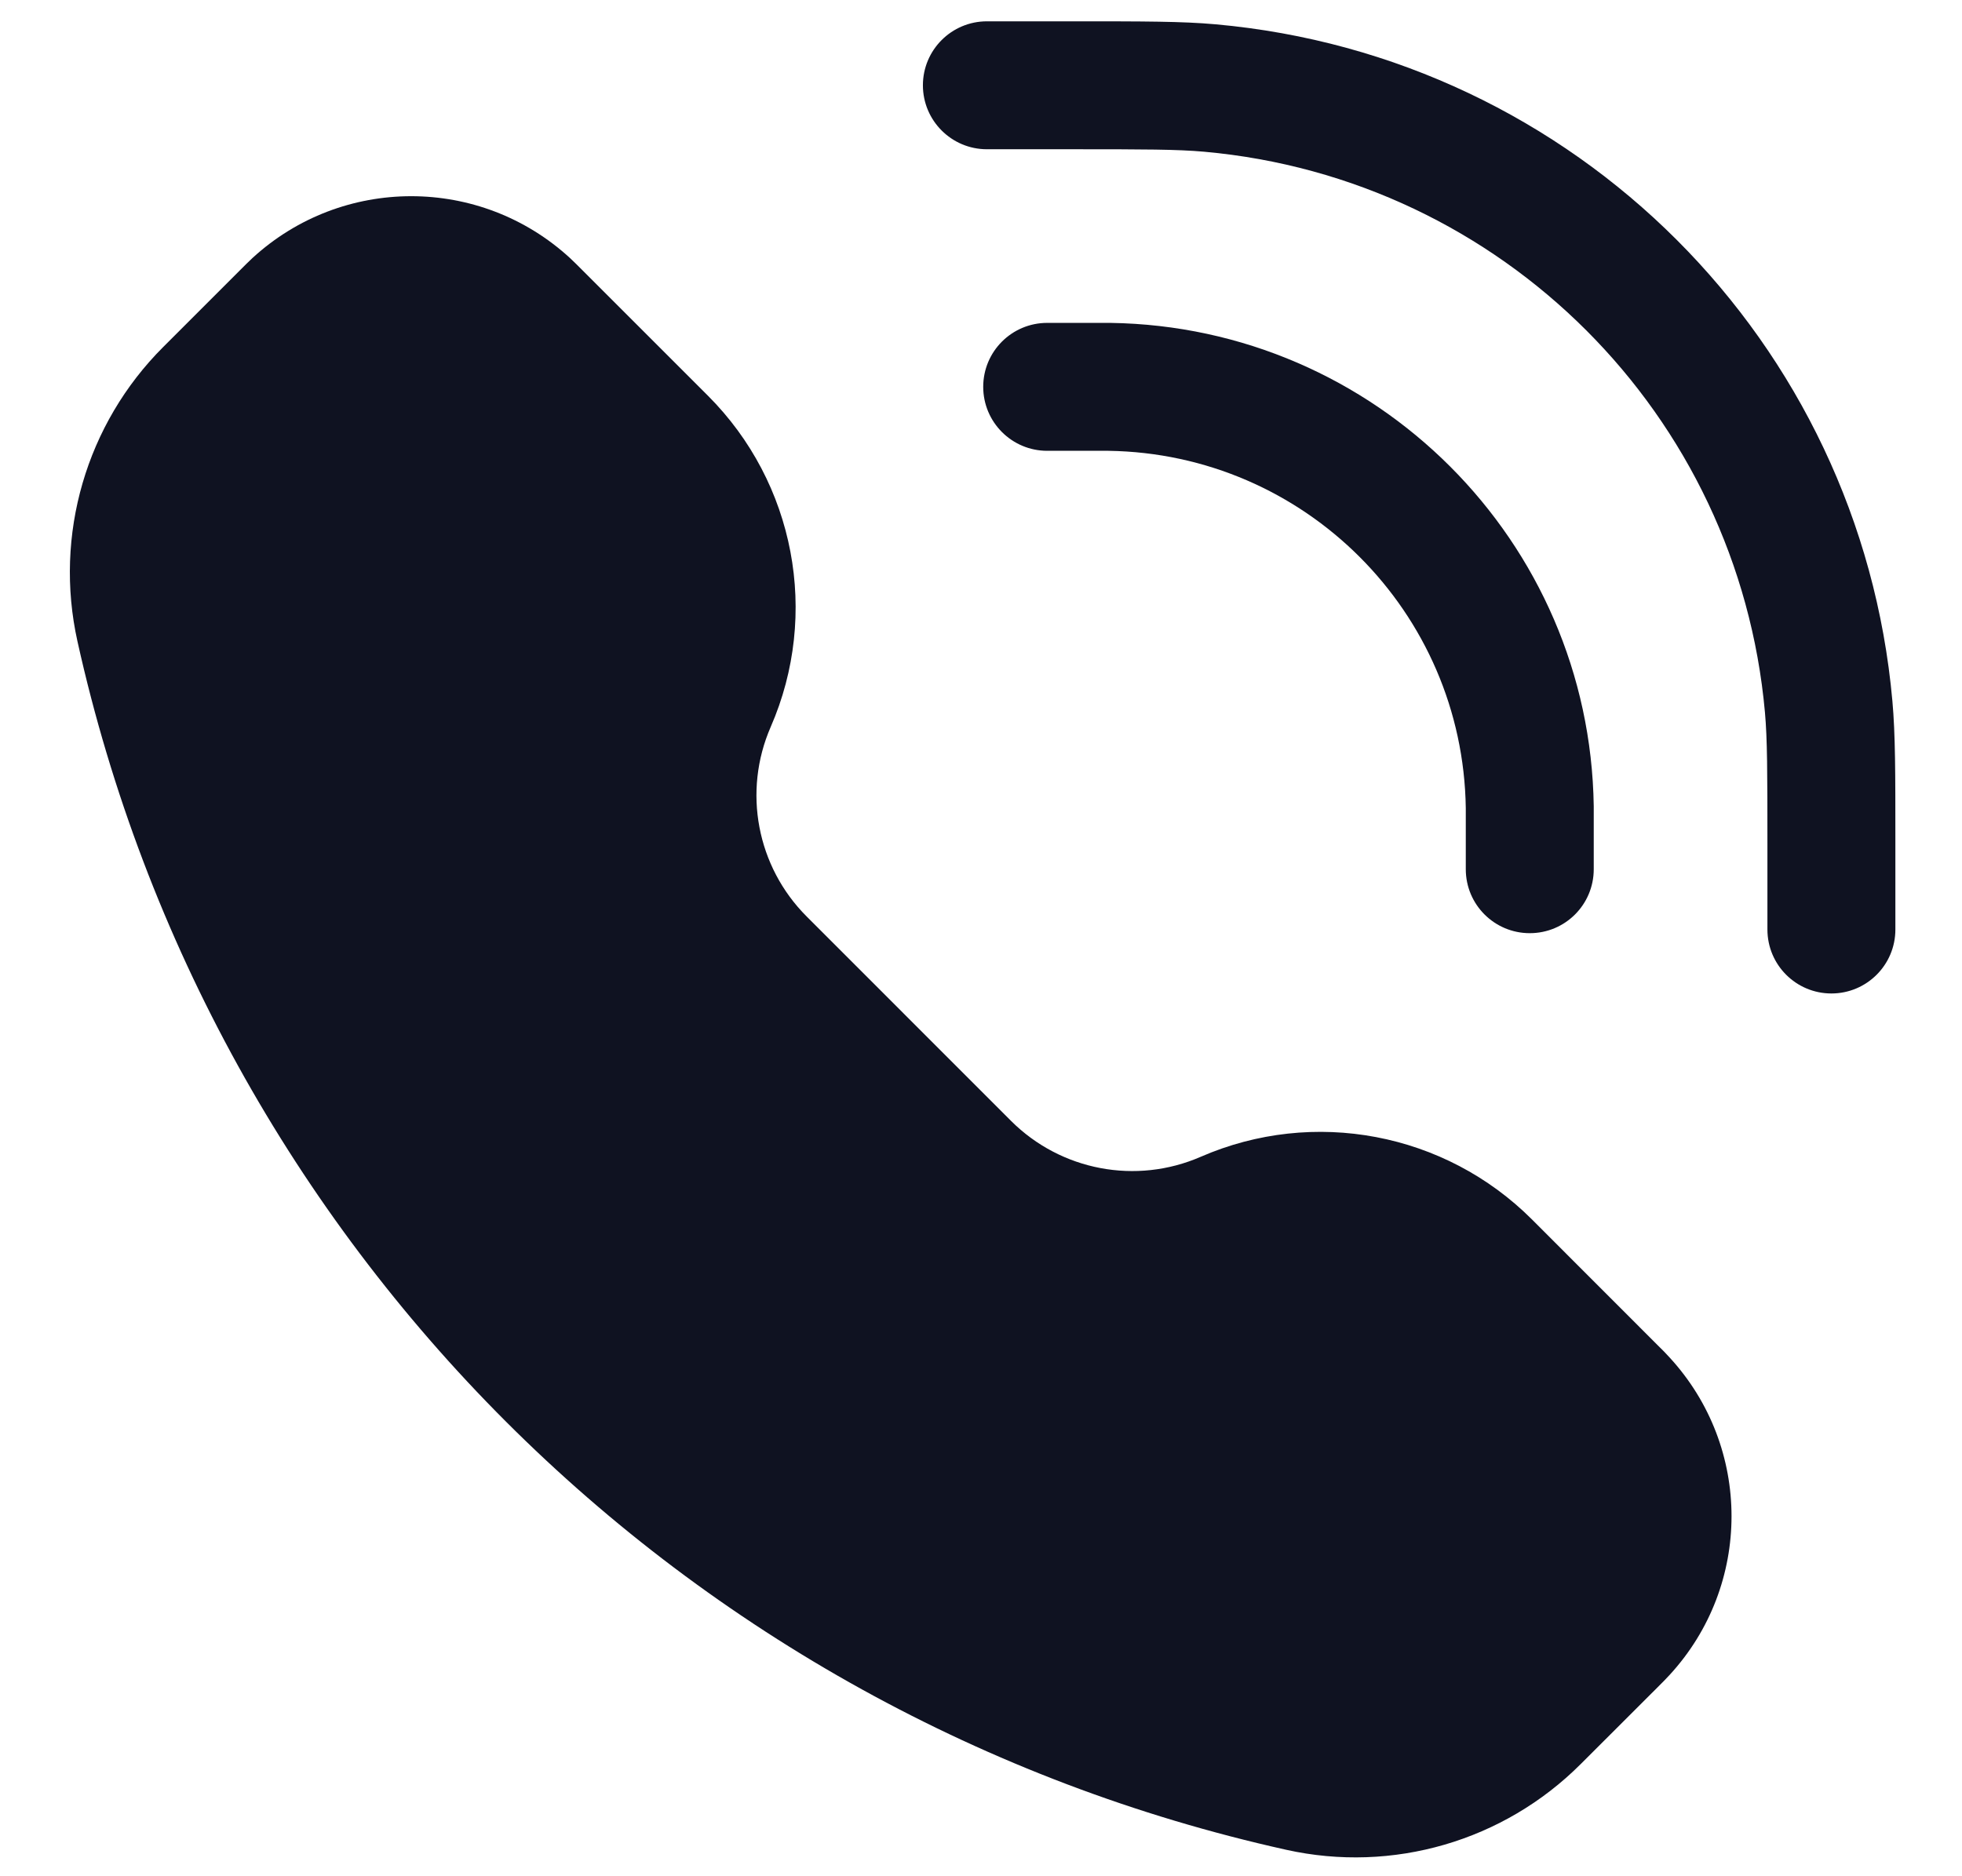 <svg width="23" height="22" viewBox="0 0 23 22" fill="none" xmlns="http://www.w3.org/2000/svg">
<path d="M12.559 1.75C13.42 1.75 13.801 1.751 14.116 1.779C17.609 2.092 20.377 4.86 20.69 8.353C20.718 8.668 20.719 9.049 20.719 9.91V10.899C20.719 11.314 21.055 11.649 21.469 11.649C21.883 11.649 22.219 11.314 22.219 10.899V9.859C22.219 9.062 22.219 8.609 22.184 8.22C21.807 4.004 18.465 0.662 14.249 0.285C13.86 0.25 13.407 0.25 12.61 0.25H11.569C11.155 0.25 10.819 0.586 10.819 1C10.819 1.414 11.155 1.75 11.569 1.75L12.559 1.75Z" fill="#0F1221"/>
<path d="M6.681 3.025C5.629 2.059 4.012 2.059 2.96 3.025C2.917 3.065 2.871 3.111 2.811 3.171L1.914 4.068C1.01 4.971 0.631 6.273 0.908 7.52C2.48 14.594 8.005 20.118 15.079 21.69C16.326 21.967 17.627 21.588 18.53 20.685L19.428 19.788C19.488 19.728 19.534 19.682 19.573 19.639C20.54 18.587 20.54 16.97 19.573 15.918C19.534 15.874 19.488 15.828 19.428 15.769L17.959 14.299C16.939 13.279 15.398 12.988 14.076 13.564C13.319 13.894 12.437 13.727 11.852 13.143L9.456 10.746C8.872 10.162 8.705 9.28 9.035 8.523C9.611 7.201 9.319 5.66 8.299 4.64L6.83 3.171C6.77 3.111 6.724 3.065 6.681 3.025Z" fill="#0F1221"/>
<path d="M12.276 3.786C11.862 3.786 11.526 4.121 11.526 4.536C11.526 4.95 11.862 5.286 12.276 5.286H12.842C12.929 5.286 12.965 5.286 12.994 5.286C15.294 5.319 17.15 7.175 17.183 9.475C17.183 9.504 17.183 9.539 17.183 9.627V10.192C17.183 10.607 17.519 10.942 17.933 10.942C18.348 10.942 18.683 10.607 18.683 10.192V9.619C18.683 9.542 18.683 9.494 18.683 9.453C18.638 6.342 16.127 3.831 13.016 3.786C12.974 3.786 12.927 3.786 12.849 3.786H12.276Z" fill="#0F1221"/>
</svg>
